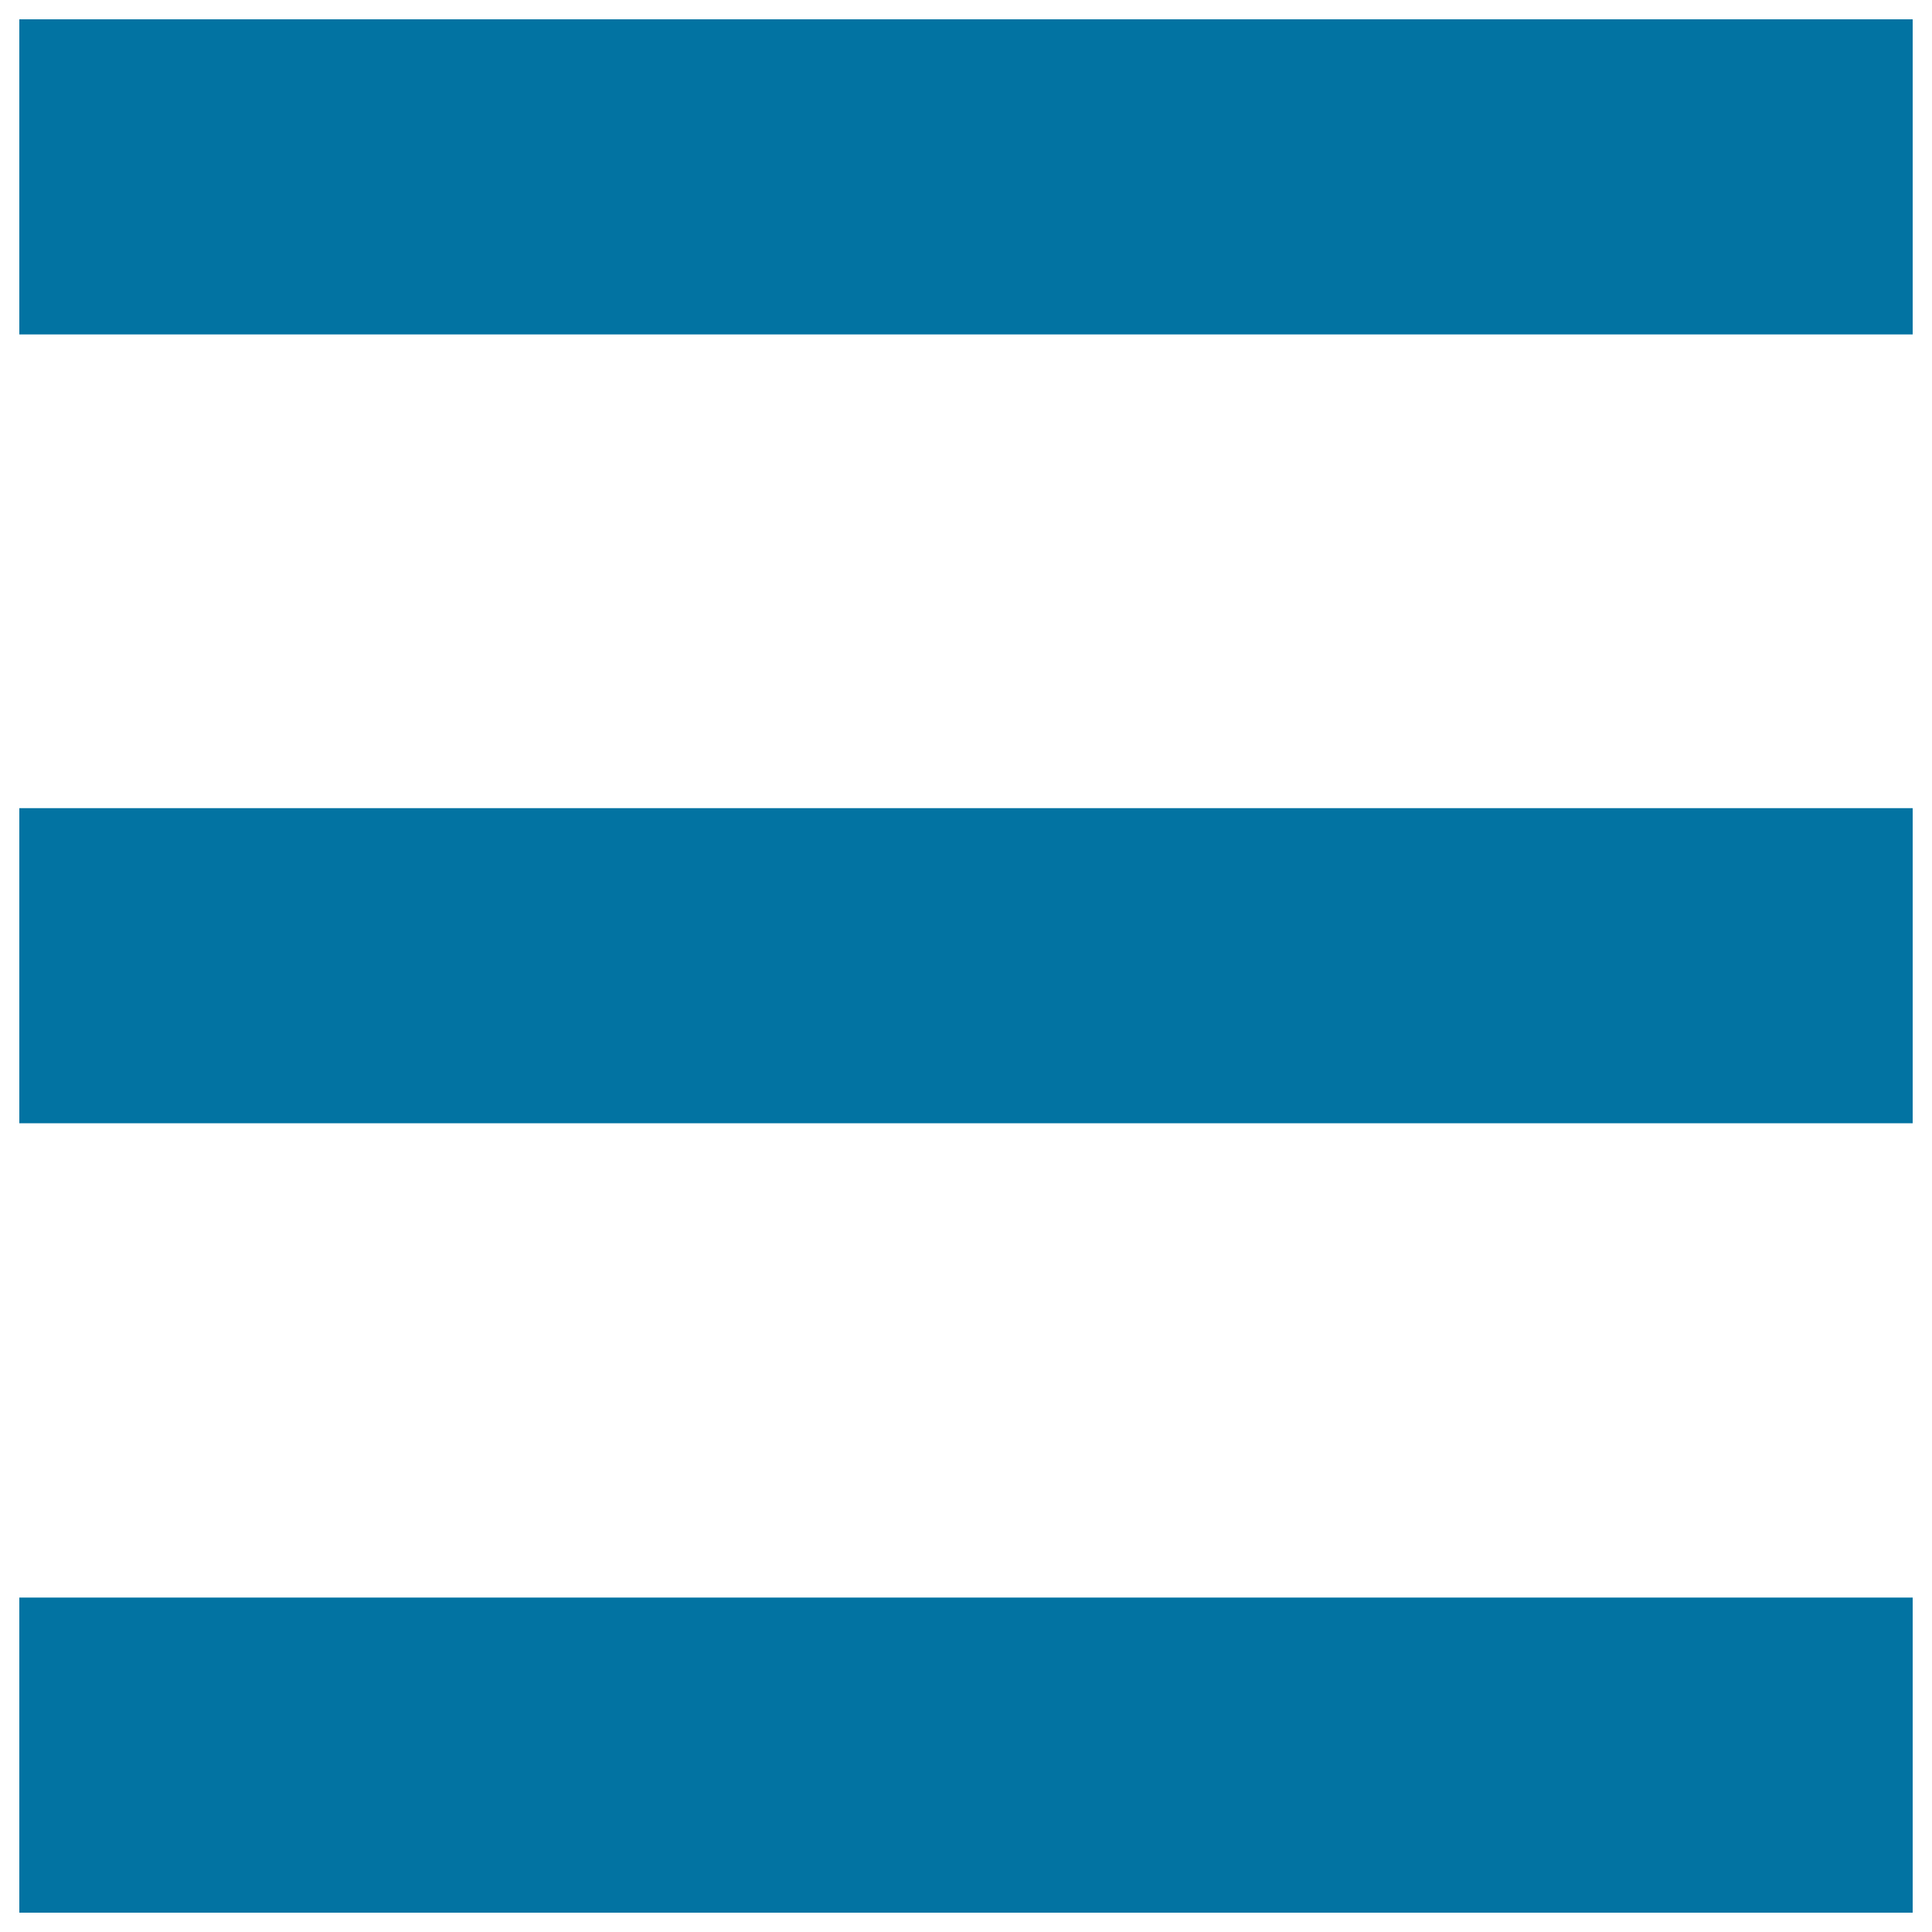 <svg xmlns="http://www.w3.org/2000/svg" viewBox="0 0 1000 1000" style="fill:#0273a2">
<title>Switch List SVG icon</title>
<path d="M10,10h980v163.1H10V10z"/><path d="M10,418.3h980v163.1H10V418.3z"/><path d="M10,826.9h980V990H10V826.9z"/>
</svg>